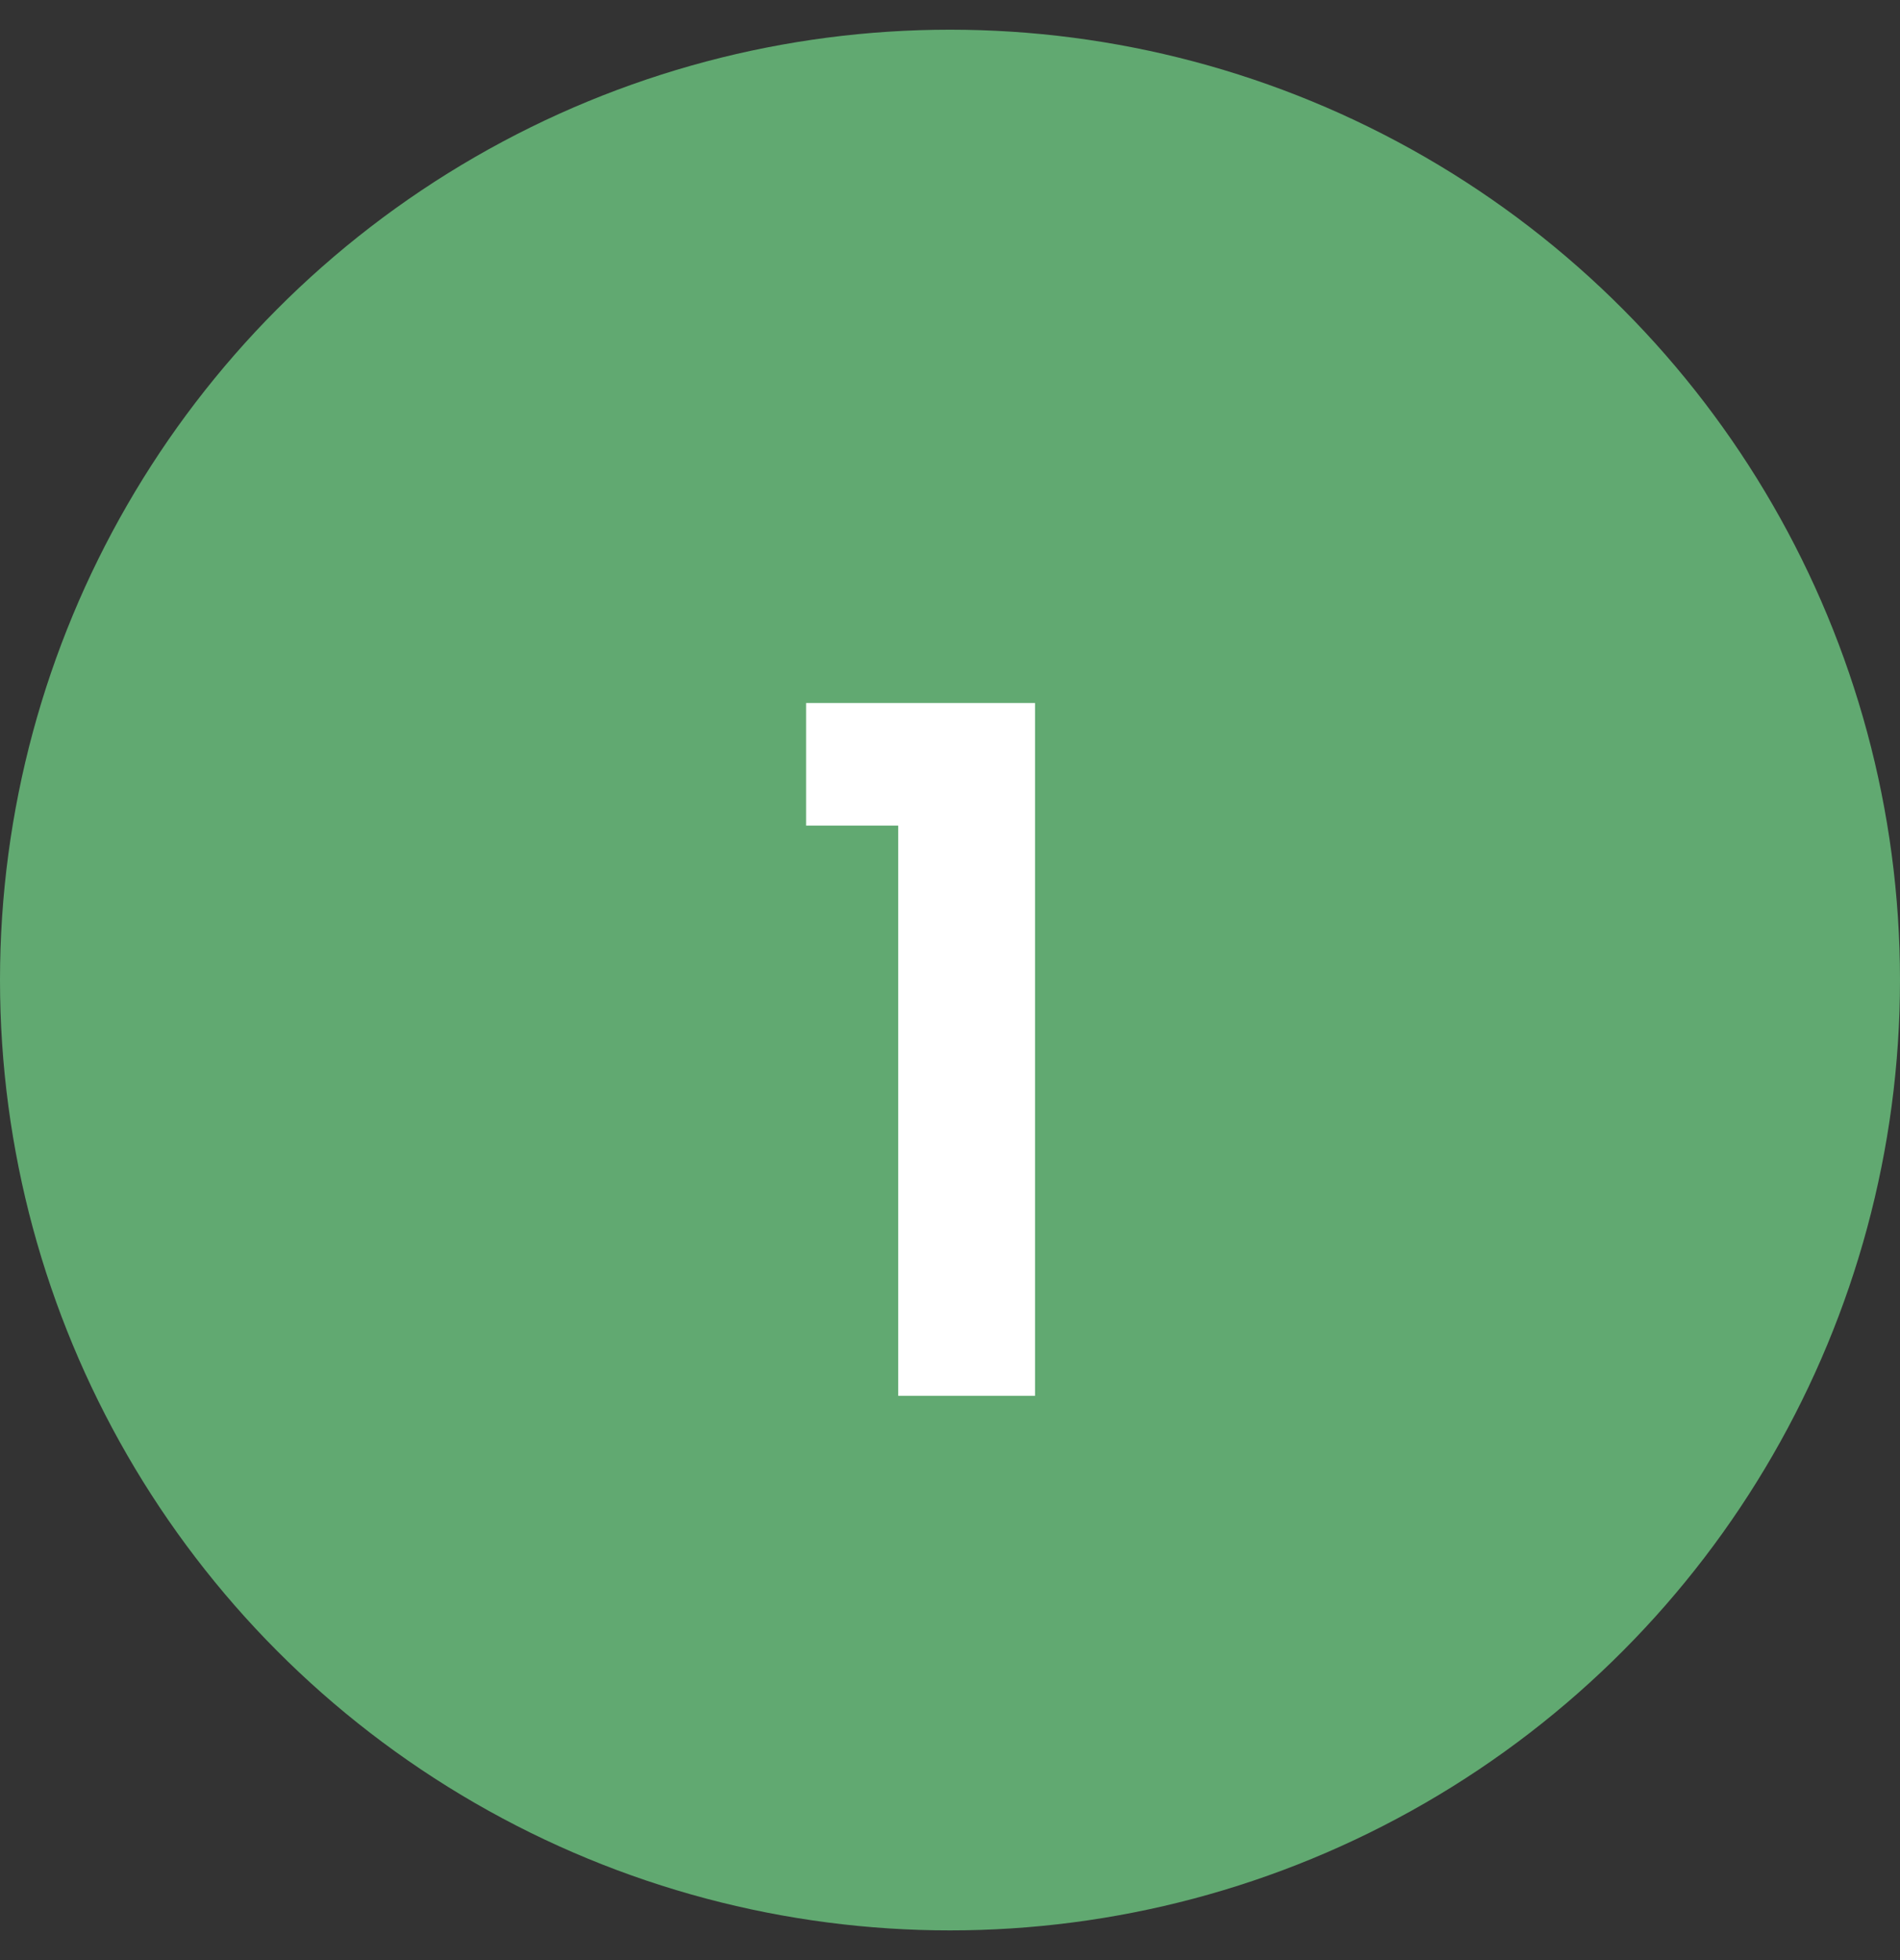 <svg xmlns="http://www.w3.org/2000/svg" width="32" height="33" viewBox="0 0 32 33" fill="none"><rect x="0" y="0" width="32" height="33" fill="#333333" stroke="none"/><circle cx="16" cy="16.5" r="16" fill="#61A971"></circle><path d="M13.576 13.9V11.836H17.432V23.5H15.128V13.9H13.576Z" fill="white"></path></svg>